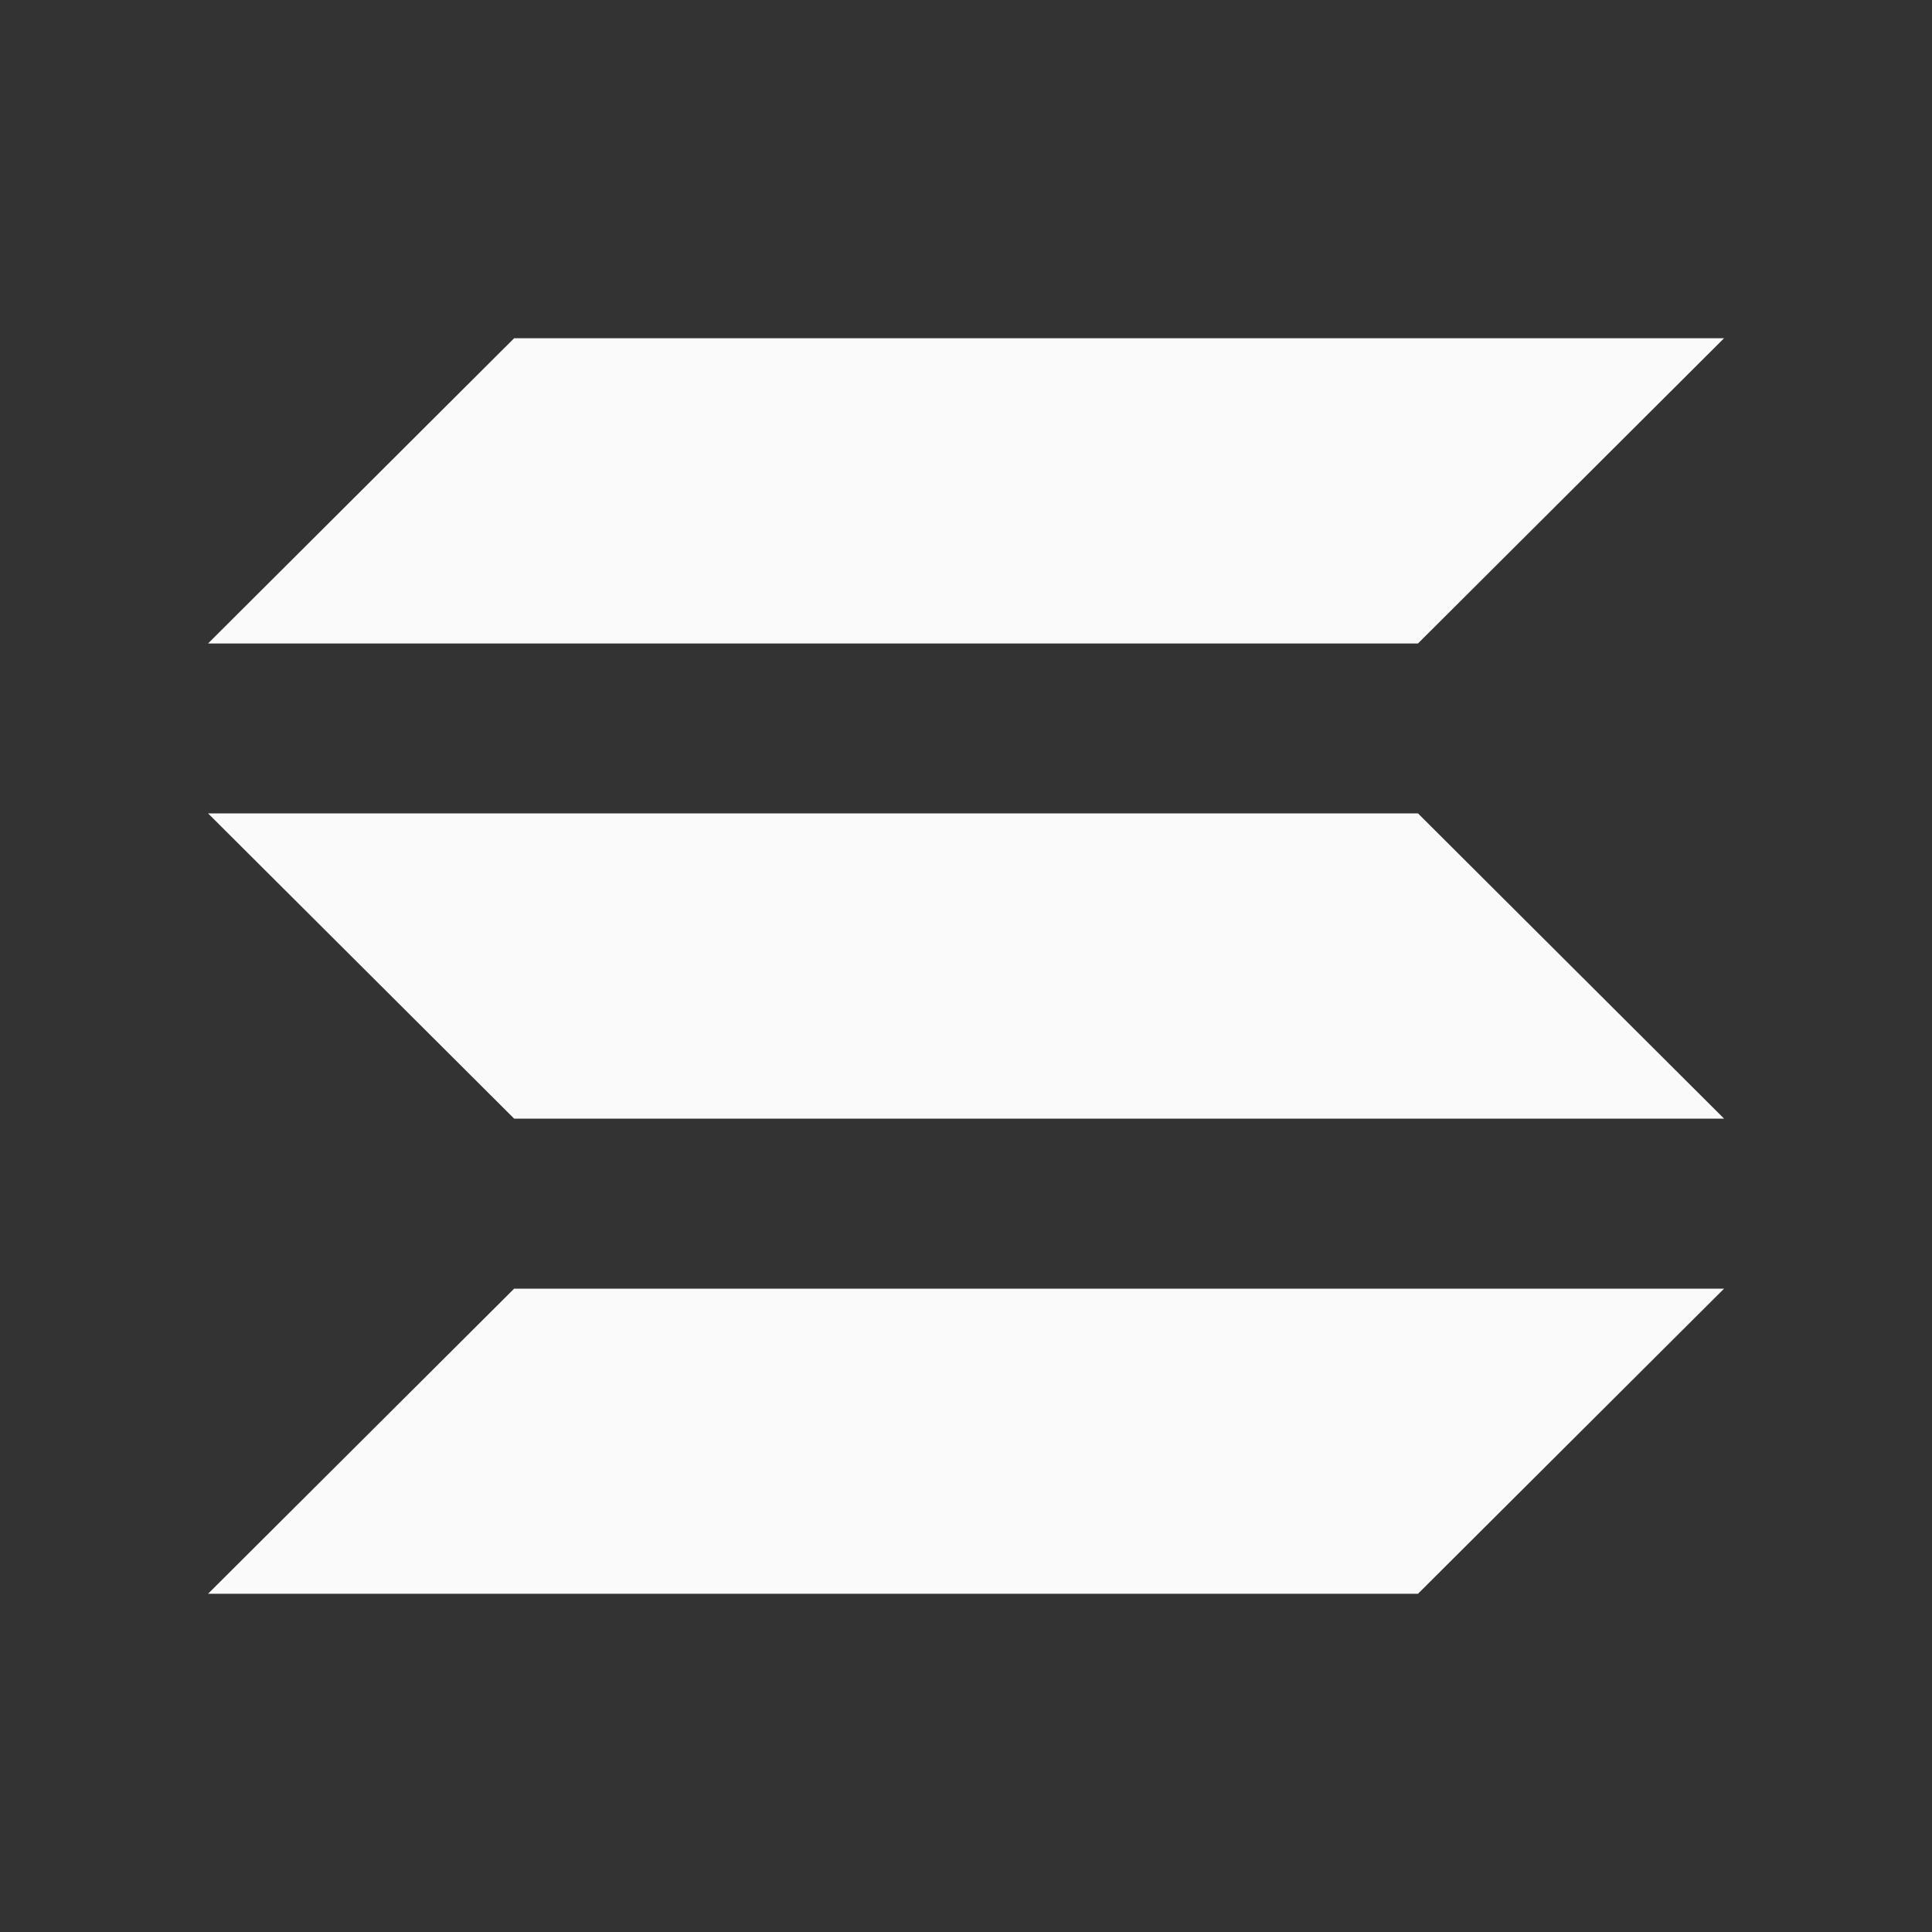 <svg xmlns="http://www.w3.org/2000/svg" width="16" height="16" viewBox="0 0 16 16" fill="none">
  <rect x="0" y="0" width="16" height="16" fill="#333333" stroke="none"/>
  <path d="M11.743 5.329H1.723L4.258 2.801H14.278L11.743 5.329ZM11.743 13.199H1.723L4.258 10.672H14.278M4.258 9.264H14.278L11.743 6.736H1.723" fill="#FAFAFA"/>
</svg>